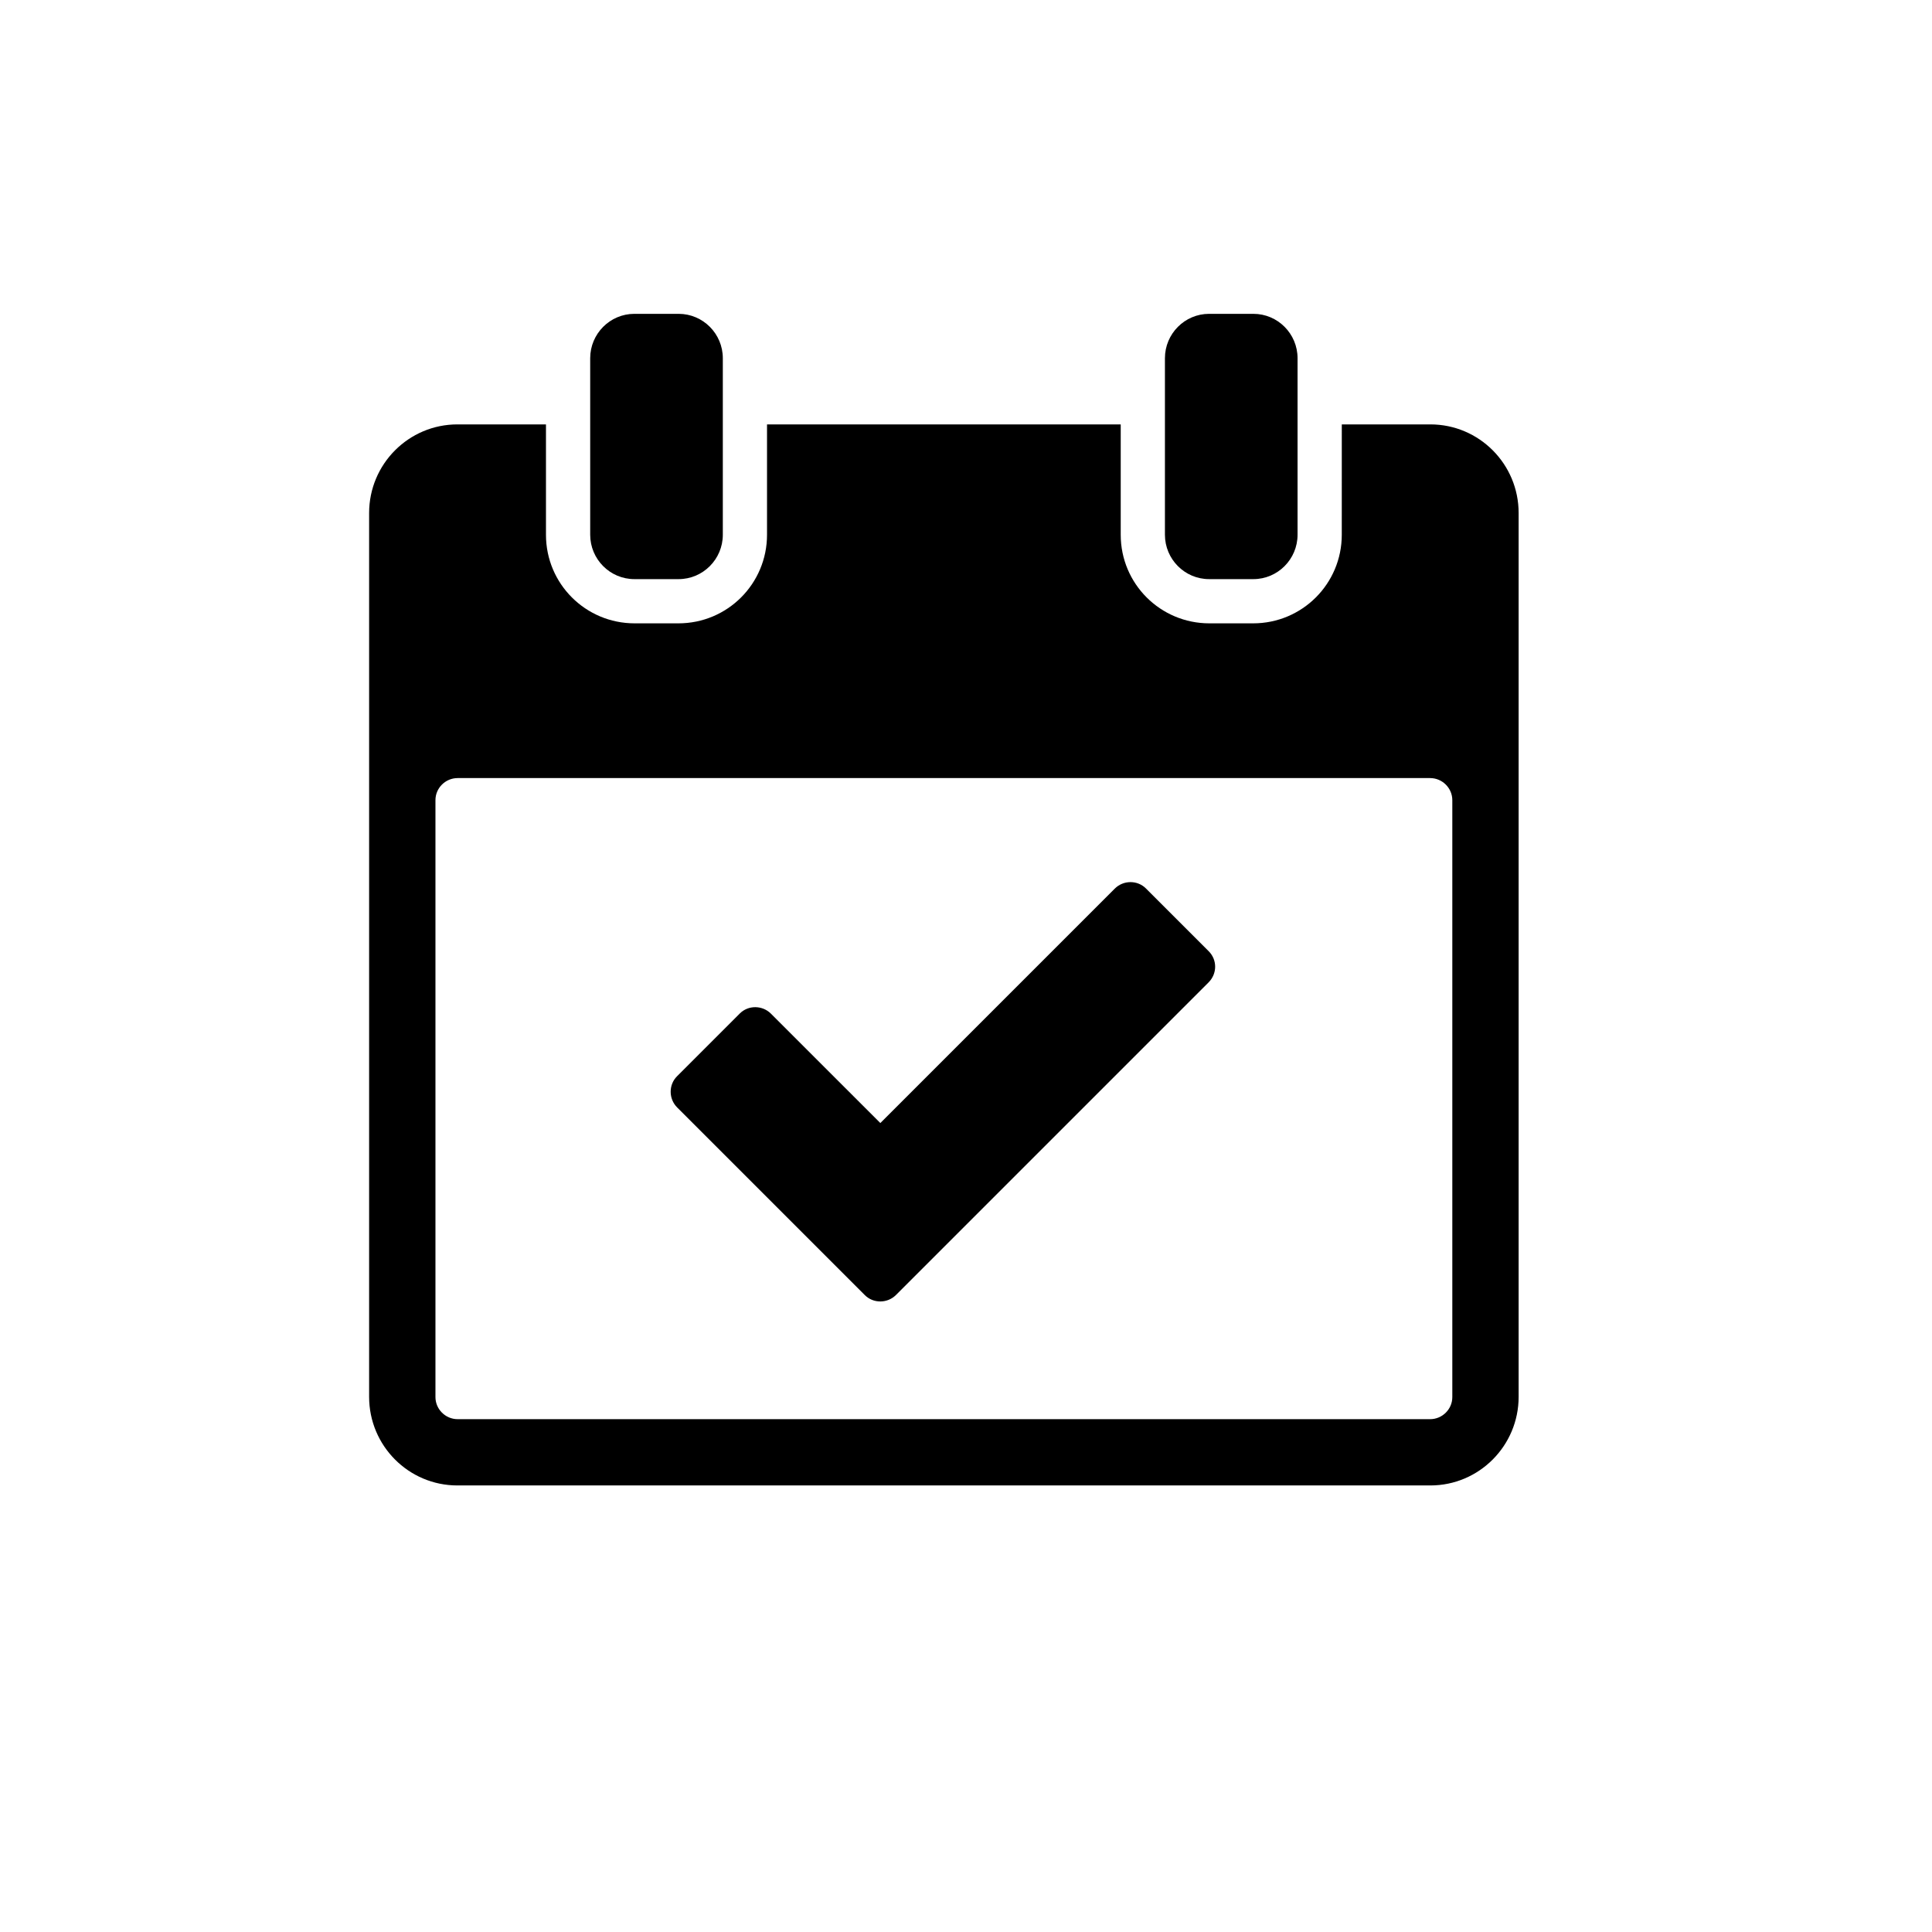 <?xml version="1.0" encoding="UTF-8"?>
<!-- The Best Svg Icon site in the world: iconSvg.co, Visit us! https://iconsvg.co -->
<svg fill="#000000" width="800px" height="800px" version="1.1" viewBox="144 144 512 512" xmlns="http://www.w3.org/2000/svg">
 <path d="m377.3 441.62-28.988-28.984c-2.266-2.266-5.988-2.316-8.258-0.051l-16.645 16.648c-2.234 2.234-2.246 5.961 0.047 8.254l49.738 49.738c2.238 2.234 5.965 2.246 8.258-0.047l82.828-82.828c2.332-2.332 2.312-5.992 0.047-8.258l-16.645-16.645c-2.238-2.238-5.965-2.246-8.258 0.047zm122.29-185.15h23.469c12.922 0 23.395 10.508 23.395 23.488v234.21c0 12.973-10.484 23.492-23.395 23.492h-257.84c-12.922 0-23.398-10.512-23.398-23.492v-234.21c0-12.973 10.488-23.488 23.398-23.488h23.469v29.246c0 13.008 10.516 23.477 23.492 23.477h11.602c13.016 0 23.488-10.512 23.488-23.477v-29.246h93.734v29.246c0 13.008 10.516 23.477 23.488 23.477h11.602c13.02 0 23.492-10.512 23.492-23.477zm-240.19 99.578c0-3.231 2.664-5.848 5.879-5.848h257.72c3.246 0 5.879 2.668 5.879 5.848v158.2c0 3.227-2.668 5.848-5.879 5.848h-257.72c-3.25 0-5.879-2.668-5.879-5.848zm41.008-117.11c0-6.496 5.262-11.766 11.703-11.766h11.738c6.465 0 11.707 5.285 11.707 11.766v46.766c0 6.5-5.262 11.77-11.707 11.77h-11.738c-6.465 0-11.703-5.285-11.703-11.77zm152.31 0c0-6.496 5.262-11.766 11.703-11.766h11.742c6.465 0 11.703 5.285 11.703 11.766v46.766c0 6.5-5.262 11.77-11.703 11.77h-11.742c-6.461 0-11.703-5.285-11.703-11.77z" fill-rule="evenodd"/>
</svg>